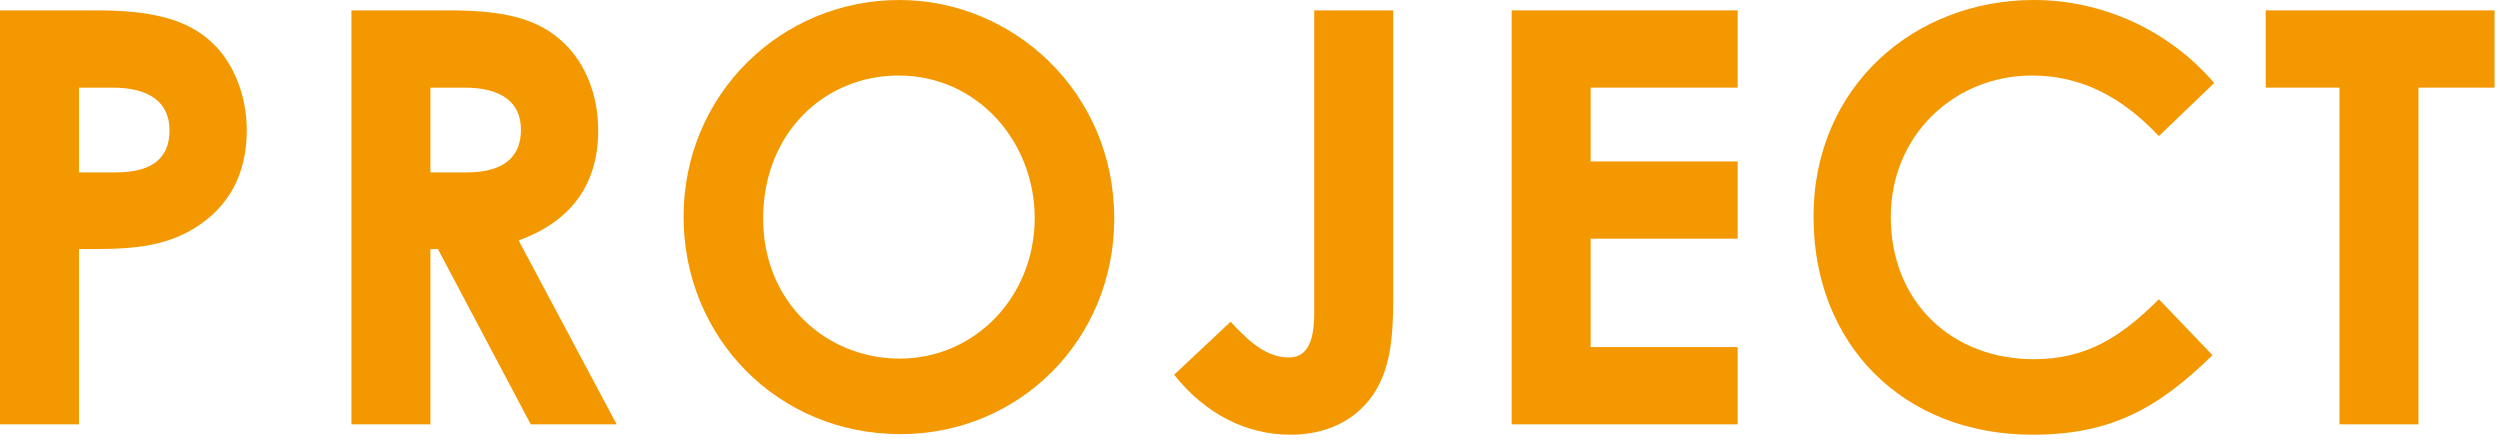 <svg width="352" height="62" viewBox="0 0 352 62" fill="none" xmlns="http://www.w3.org/2000/svg">
<path d="M319.009 12.339V1.461H351.236V12.339H340.521V59.747H329.4V12.339H319.009Z" fill="#F39800"/>
<path d="M303.968 42.131L311.518 50.005C303.806 57.555 297.149 61.208 286.19 61.208C267.925 61.208 255.343 48.463 255.343 30.523C255.343 12.095 269.63 0 286.353 0C296.013 0 305.348 4.221 311.761 11.69L303.968 19.158C298.692 13.557 292.928 10.634 286.109 10.634C275.15 10.634 266.221 19.077 266.221 30.523C266.221 42.537 274.825 50.574 286.353 50.574C293.577 50.574 298.448 47.651 303.968 42.131Z" fill="#F39800"/>
<path d="M212.844 59.747V1.461H244.665V12.339H223.965V22.73H244.665V33.607H223.965V48.869H244.665V59.747H212.844Z" fill="#F39800"/>
<path d="M185.044 43.998V1.461H196.165V42.131C196.165 47.895 195.678 52.359 193.08 55.931C190.564 59.341 186.586 61.208 181.715 61.208C175.546 61.208 169.782 58.367 165.317 52.765L173.273 45.297C175.952 48.219 178.387 50.33 181.472 50.33C183.988 50.33 185.044 48.219 185.044 43.998Z" fill="#F39800"/>
<path d="M126.608 0C142.681 0 156.887 12.988 156.887 30.766C156.887 47.895 143.493 61.127 126.77 61.127C109.479 61.127 96.247 47.489 96.247 30.523C96.247 13.232 110.047 0 126.608 0ZM126.526 10.634C116.054 10.634 107.45 18.752 107.45 30.766C107.45 42.618 116.379 50.492 126.689 50.492C137.242 50.492 145.684 41.806 145.684 30.685C145.684 19.97 137.648 10.634 126.526 10.634Z" fill="#F39800"/>
<path d="M49.482 59.747V1.461H63.039C70.426 1.461 75.622 2.354 79.518 6.169C82.441 9.011 84.227 13.394 84.227 18.346C84.227 25.977 80.411 31.172 73.024 33.851L86.824 59.747H74.729L61.659 35.069H60.604V59.747H49.482ZM60.604 12.339V24.272H65.718C70.751 24.272 73.349 22.243 73.349 18.265C73.349 14.45 70.67 12.339 65.393 12.339H60.604Z" fill="#F39800"/>
<path d="M0 59.747V1.461H13.557C21.106 1.461 26.383 2.598 30.036 6.169C32.877 8.929 34.744 13.394 34.744 18.346C34.744 24.515 32.228 29.143 27.357 32.146C22.405 35.15 17.21 35.069 11.121 35.069V59.747H0ZM11.121 12.339V24.272H16.317C21.35 24.272 23.866 22.324 23.866 18.346C23.866 14.45 21.106 12.339 15.83 12.339H11.121Z" fill="#F39800"/>
</svg>
